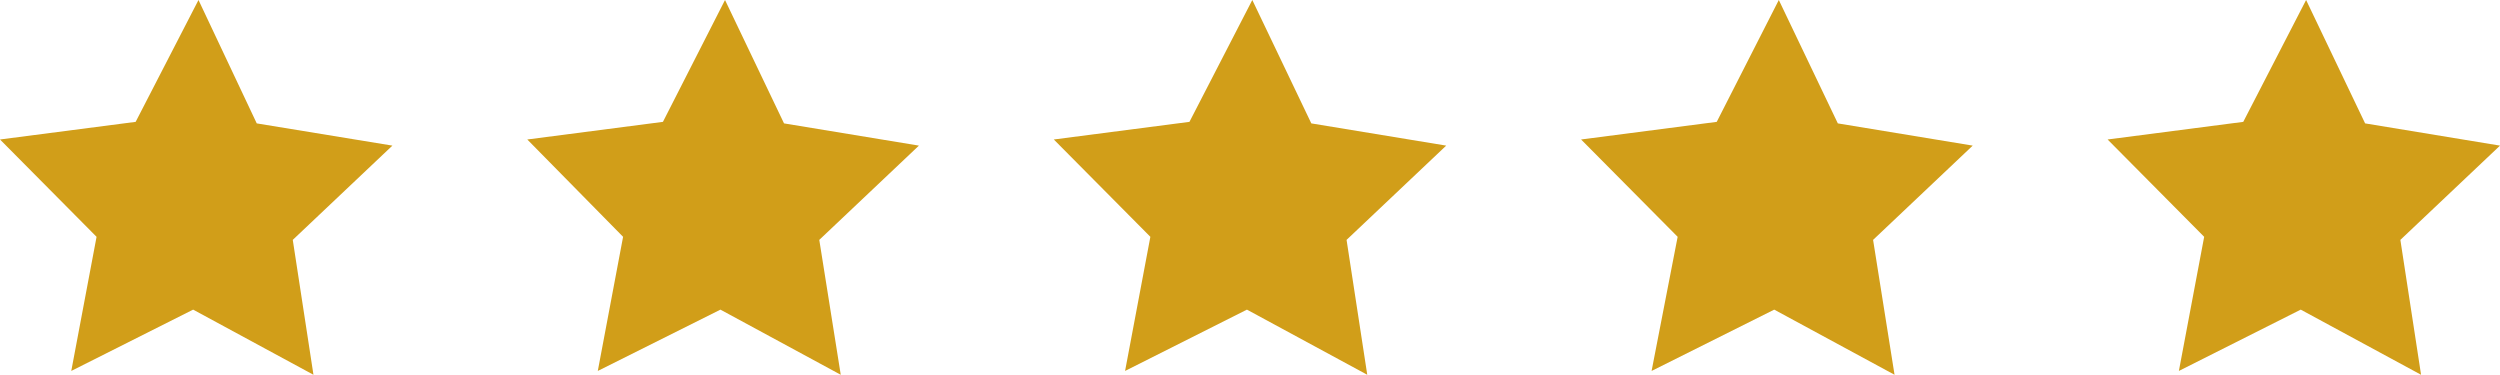 <svg id="Capa_1" data-name="Capa 1" xmlns="http://www.w3.org/2000/svg" viewBox="0 0 32.62 4.89"><defs><style>.cls-1{fill:#d19e19;}</style></defs><title>estrellas</title><polygon class="cls-1" points="3.35 1.61 5.12 1.9 3.82 3.13 4.09 4.89 2.52 4.04 0.93 4.84 1.26 3.09 0 1.82 1.77 1.59 2.59 0 3.35 1.61"/><polygon class="cls-1" points="10.23 1.61 11.99 1.9 10.69 3.13 10.97 4.89 9.4 4.04 7.8 4.84 8.13 3.09 6.88 1.82 8.65 1.59 9.46 0 10.23 1.61"/><polygon class="cls-1" points="17.11 1.61 18.87 1.9 17.57 3.13 17.84 4.89 16.27 4.04 14.68 4.84 15.01 3.09 13.75 1.82 15.52 1.59 16.34 0 17.11 1.61"/><polygon class="cls-1" points="23.98 1.61 25.74 1.9 24.44 3.13 24.72 4.89 23.15 4.04 21.55 4.84 21.89 3.09 20.63 1.82 22.4 1.59 23.21 0 23.98 1.61"/><polygon class="cls-1" points="30.86 1.61 32.62 1.9 31.32 3.13 31.59 4.89 30.02 4.04 28.43 4.84 28.76 3.09 27.5 1.82 29.27 1.59 30.09 0 30.86 1.61"/></svg>